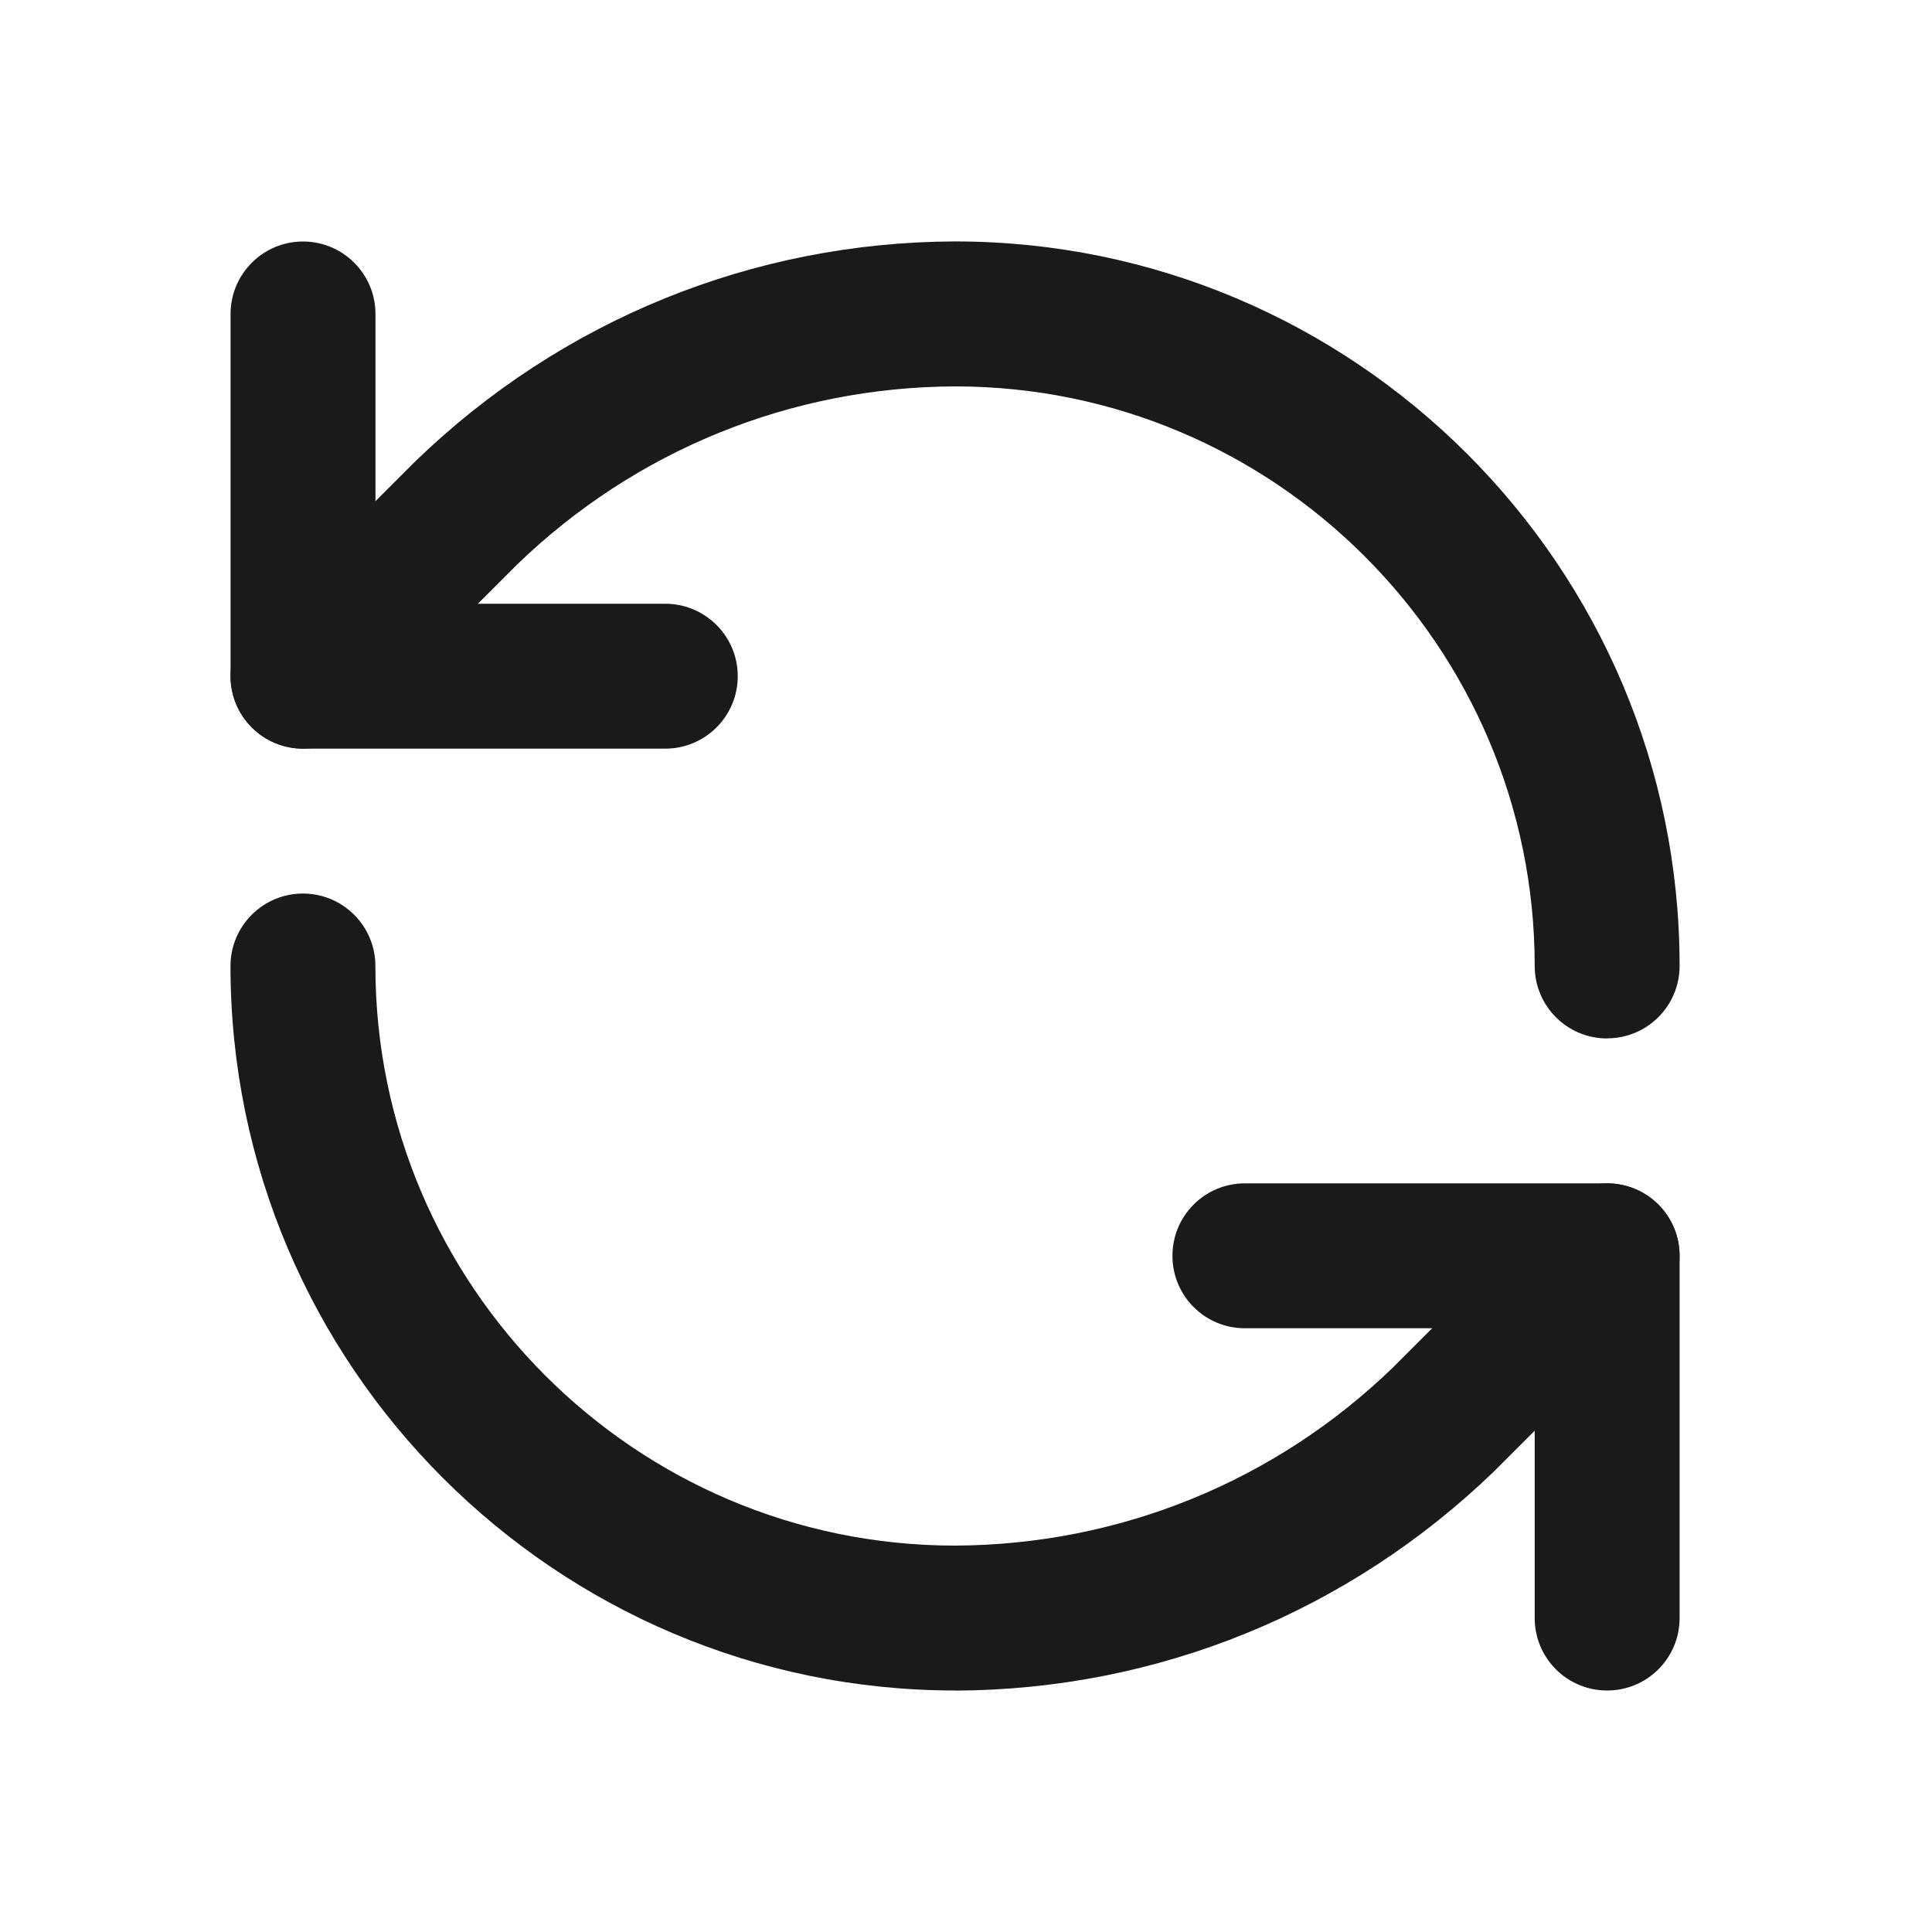 <svg width="70" height="70" viewBox="0 0 70 70" fill="none" xmlns="http://www.w3.org/2000/svg">
<path d="M58.23 37.625C56.777 37.625 55.605 36.449 55.605 35C55.605 23.422 46.183 14 34.605 14C28.658 14.021 23.02 16.314 18.736 20.454L12.835 26.355C11.809 27.381 10.147 27.381 9.121 26.355C8.096 25.329 8.096 23.667 9.121 22.642L15.054 16.709C20.346 11.592 27.276 8.775 34.594 8.747C49.077 8.747 60.855 20.52 60.855 34.996C60.855 36.446 59.682 37.621 58.23 37.621V37.625Z" fill="#1A1A1A"/>
<path d="M24.105 27.125H10.979C9.53 27.125 8.354 25.949 8.354 24.5V11.375C8.354 9.926 9.53 8.75 10.979 8.75C12.428 8.75 13.604 9.926 13.604 11.375V21.875H24.105C25.553 21.875 26.73 23.051 26.73 24.5C26.73 25.949 25.553 27.125 24.105 27.125Z" fill="#1A1A1A"/>
<path d="M34.611 61.25C20.125 61.25 8.351 49.472 8.351 35C8.351 33.551 9.527 32.375 10.976 32.375C12.425 32.375 13.601 33.551 13.601 35C13.601 46.578 23.023 56 34.601 56C40.547 55.975 46.189 53.687 50.47 49.546L56.371 43.645C57.397 42.62 59.059 42.62 60.084 43.645C61.11 44.67 61.11 46.333 60.084 47.358L54.152 53.291C48.86 58.408 41.934 61.225 34.611 61.254V61.25Z" fill="#1A1A1A"/>
<path d="M58.23 61.25C56.777 61.25 55.605 60.078 55.605 58.625V48.125H45.105C43.652 48.125 42.48 46.953 42.48 45.5C42.48 44.047 43.652 42.875 45.105 42.875H58.23C59.682 42.875 60.855 44.047 60.855 45.5V58.625C60.855 60.078 59.682 61.25 58.23 61.25Z" fill="#1A1A1A"/>
</svg>
